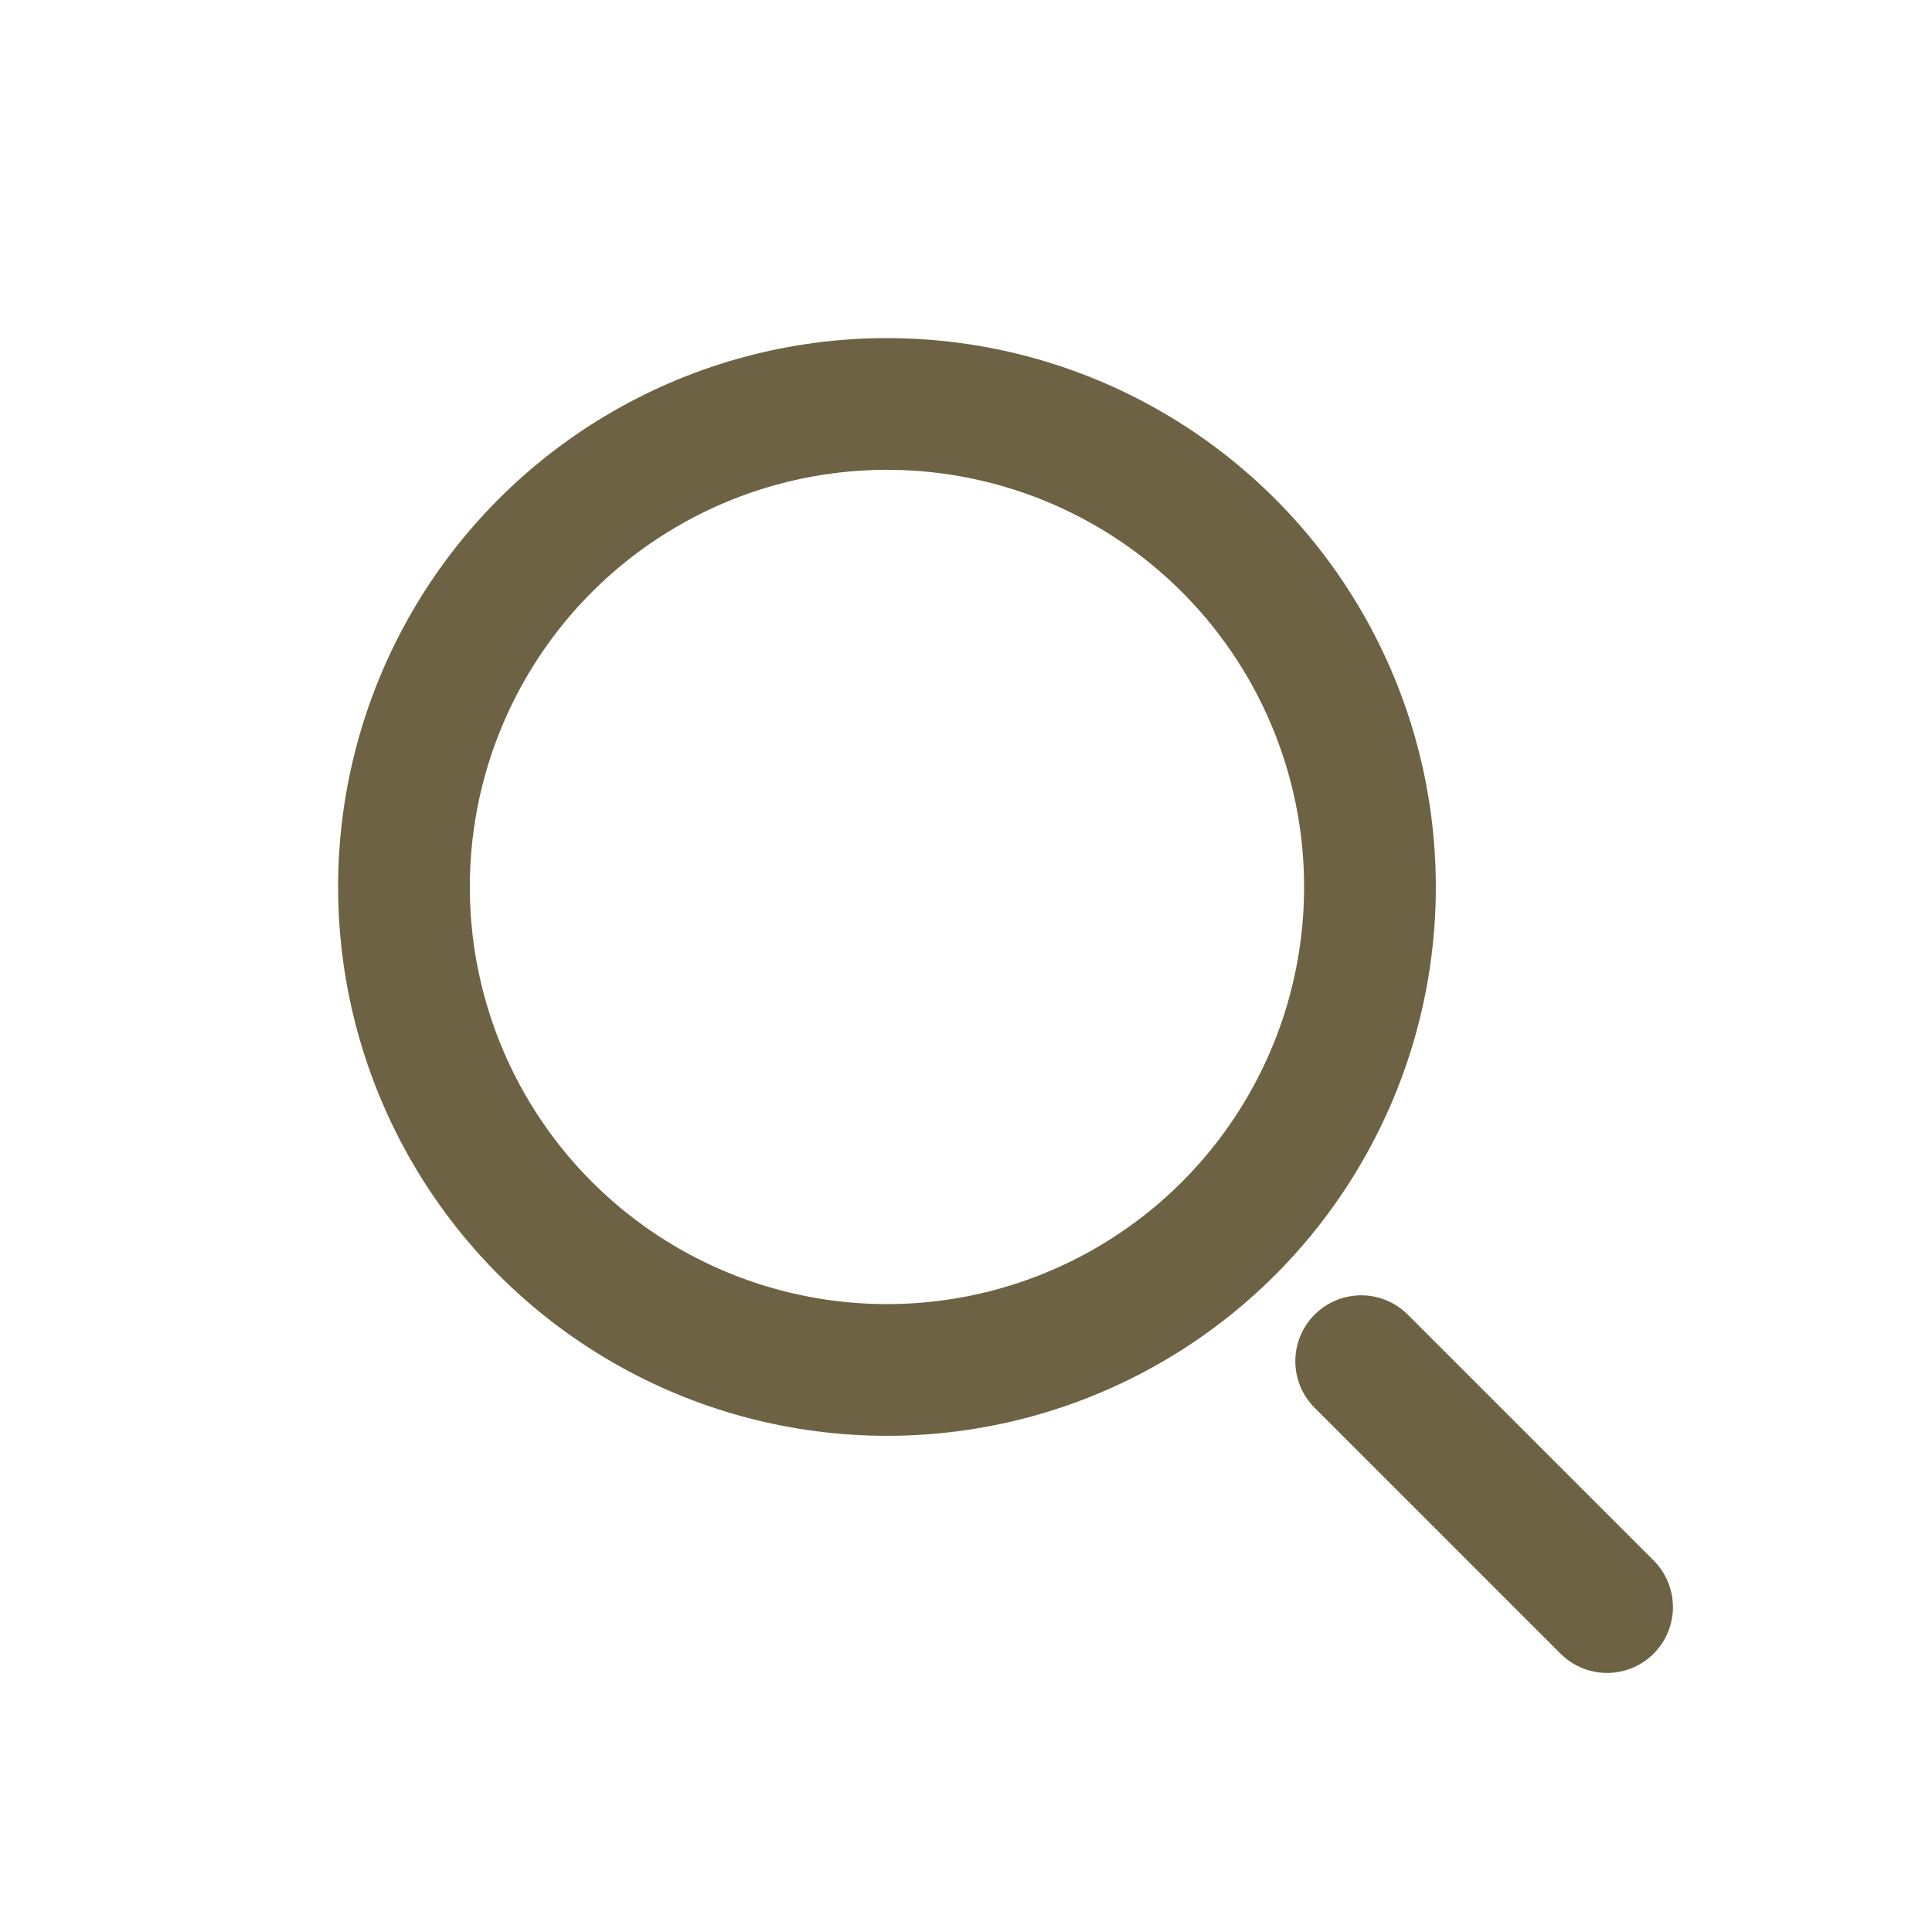 <?xml version="1.0" encoding="utf-8"?>
<!-- Generator: Adobe Illustrator 27.2.0, SVG Export Plug-In . SVG Version: 6.00 Build 0)  -->
<svg version="1.1" id="Capa_1" xmlns="http://www.w3.org/2000/svg" xmlns:xlink="http://www.w3.org/1999/xlink" x="0px" y="0px"
	 viewBox="0 0 22 22" style="enable-background:new 0 0 22 22;" xml:space="preserve">
<style type="text/css">
	.st0{fill:none;stroke:#6D6243;stroke-width:1.5;}
	.st1{fill:none;stroke:#6D6243;stroke-width:1.5;stroke-linecap:round;}
</style>
<g>
	<circle class="st0" cx="10.1" cy="10.1" r="5.5"/>
	<path class="st1" d="M18.3,18.3l-2.8-2.8"/>
</g>
</svg>
